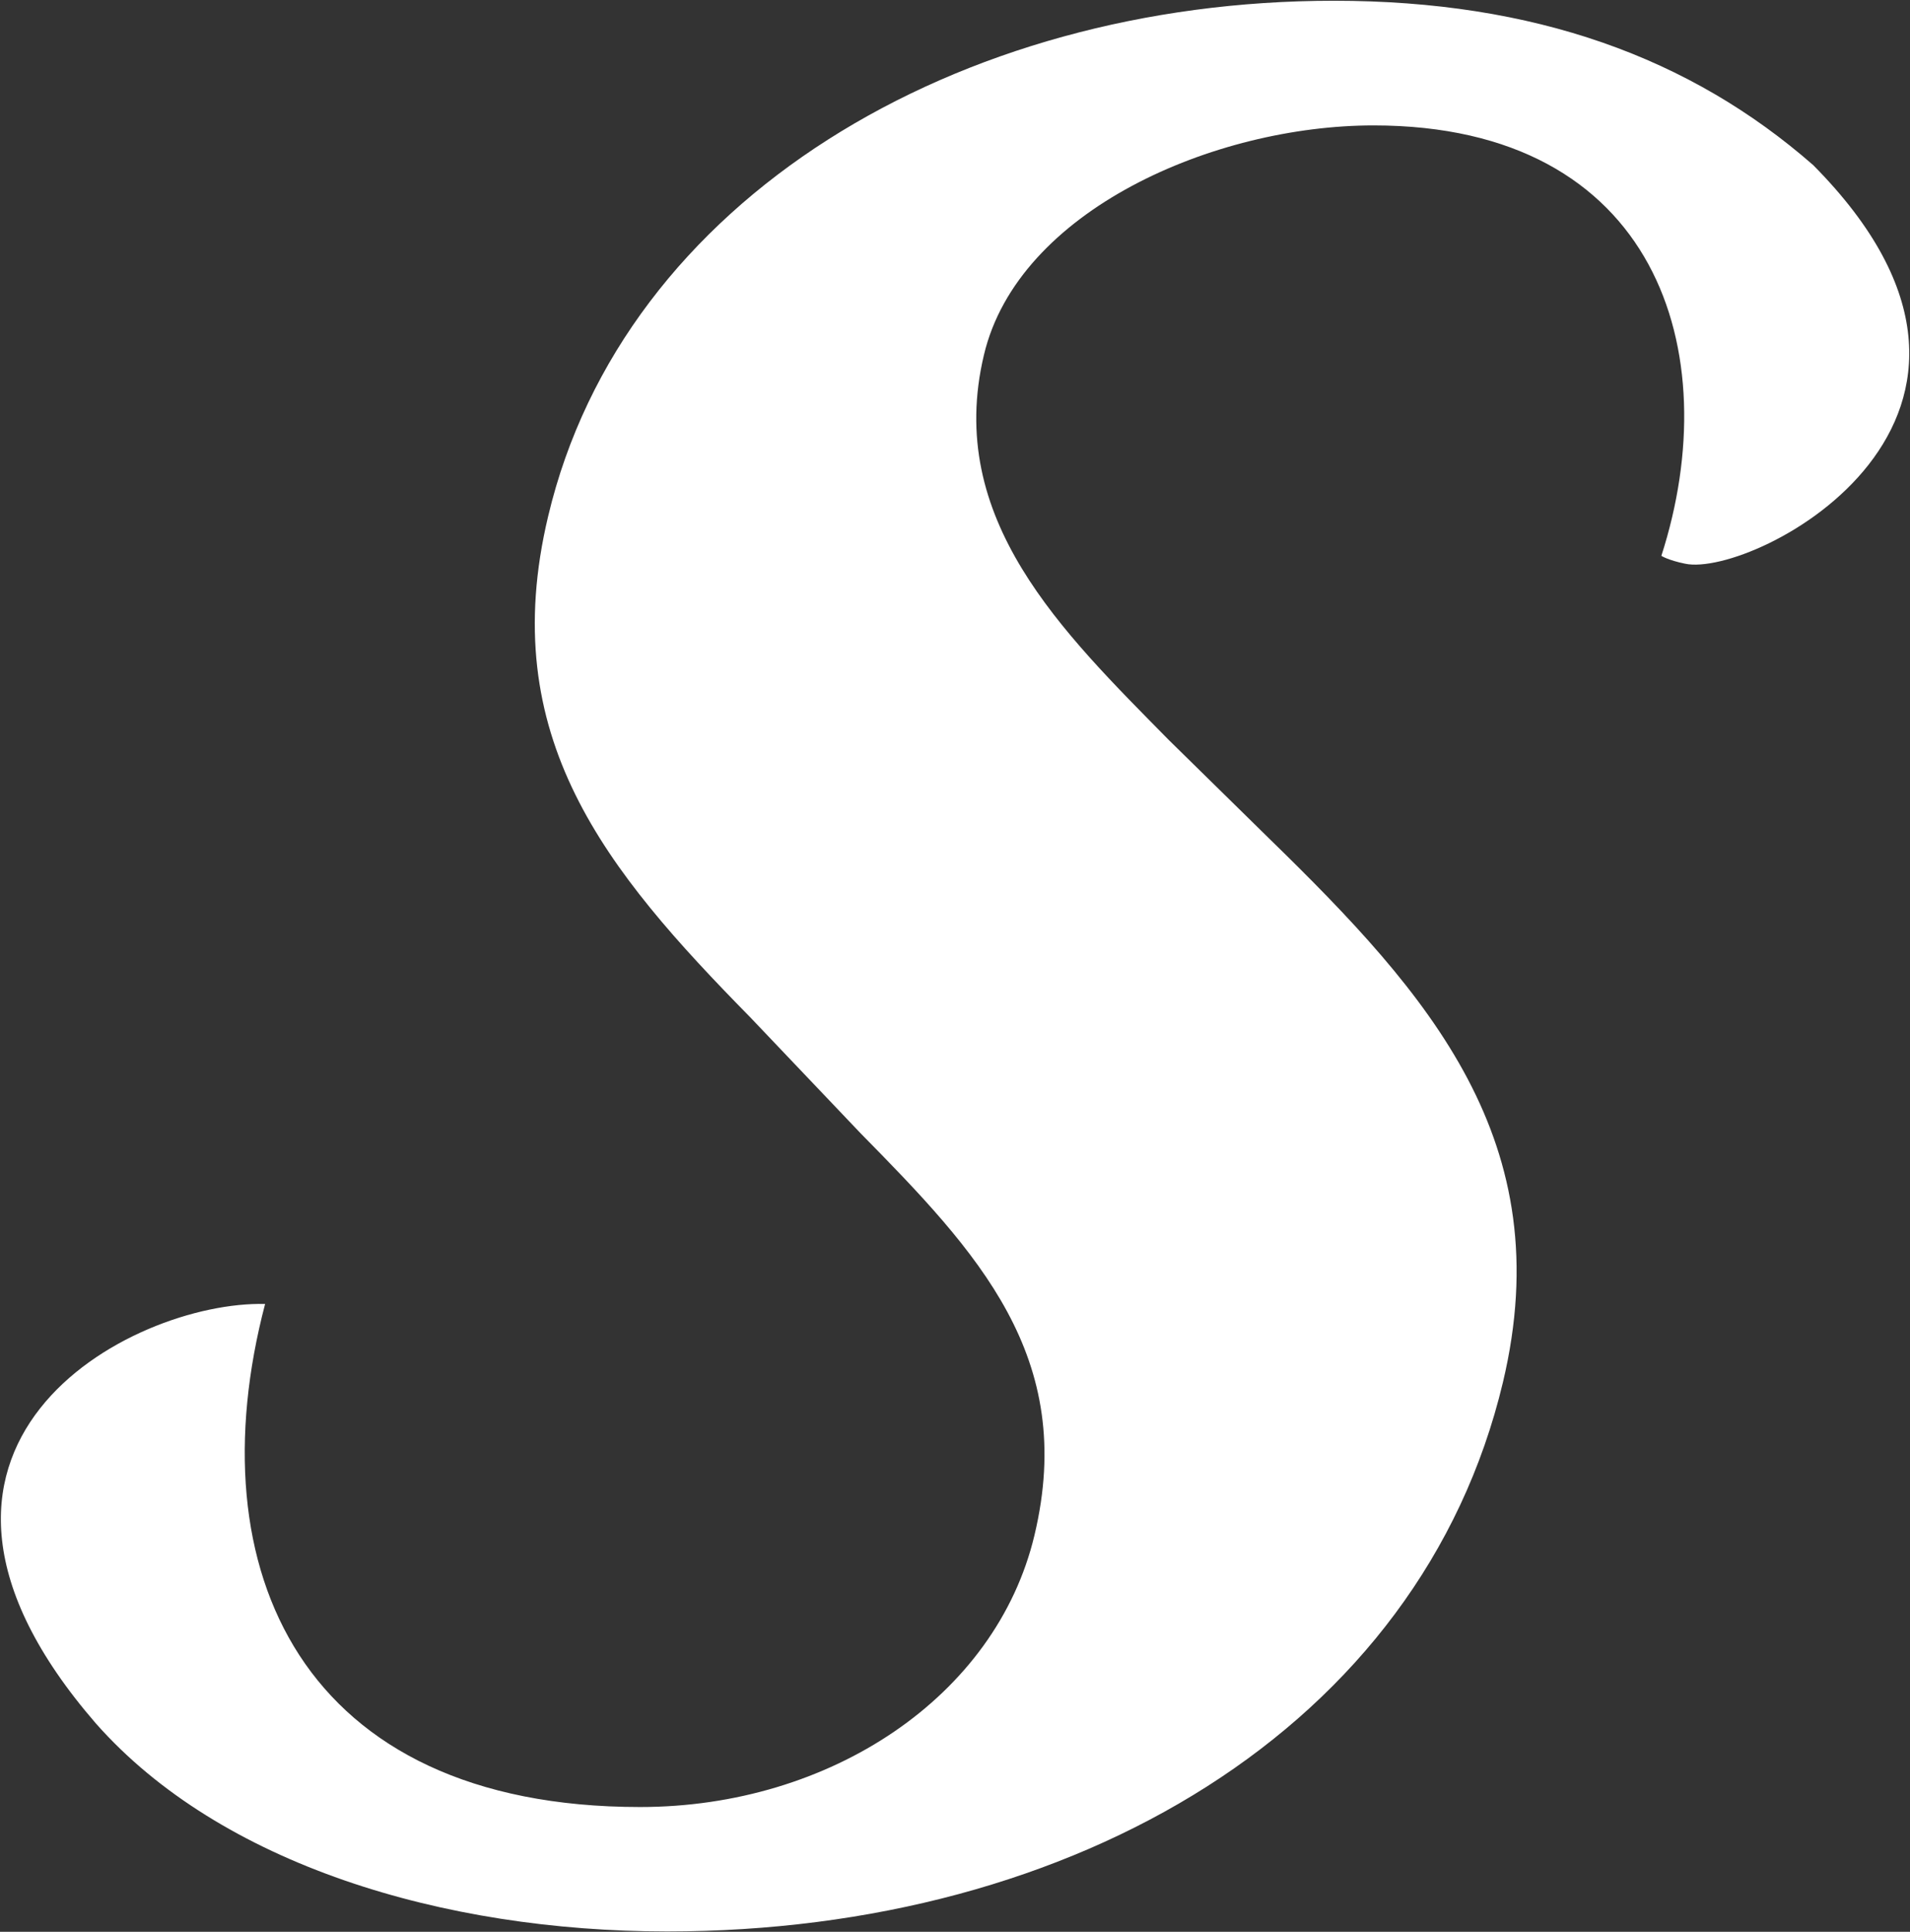 <svg version="1.2" xmlns="http://www.w3.org/2000/svg" viewBox="0 0 1531 1548" width="1531" height="1548">
	<rect x="0" y="0" width="1531" height="1548" fill="#333333" stroke="none"/>
	<title>Saputo_company_logo-svg</title>
	<style>
		.s0 { fill: #ffffff } 
	</style>
	<g id="Layer">
		<path id="Layer" class="s0" d="m212.5 1044.9c-56 213.3 29.2 403.1 300.6 403.1 152.3 0 285.3-88.4 316.1-217.8 34.1-142.9-45.6-226.8-139.4-322.1l-88.5-93c-115.9-117.9-204.1-224.6-161.9-401.5 60.3-254.1 328.1-413 629.8-413 160.7 0 285.7 45.5 384.2 131.7 200.5 202.2-47.6 331.2-102.7 319.4-13.7-2.8-19-6.3-19-6.3 52.7-163.4-3.6-344.9-230.7-344.9-127.5 0-284.9 68-312.3 183.9-31.4 131.6 63.2 222.2 148 308.4l80.9 79.4c128.1 124.8 233 242.7 187.1 435.5-65.9 276.8-343.2 440-669.9 440-180.1 0-358.1-53.9-457.8-166.5-192.9-222.5 28-339 135.5-336.3z"/>
	</g>
</svg>